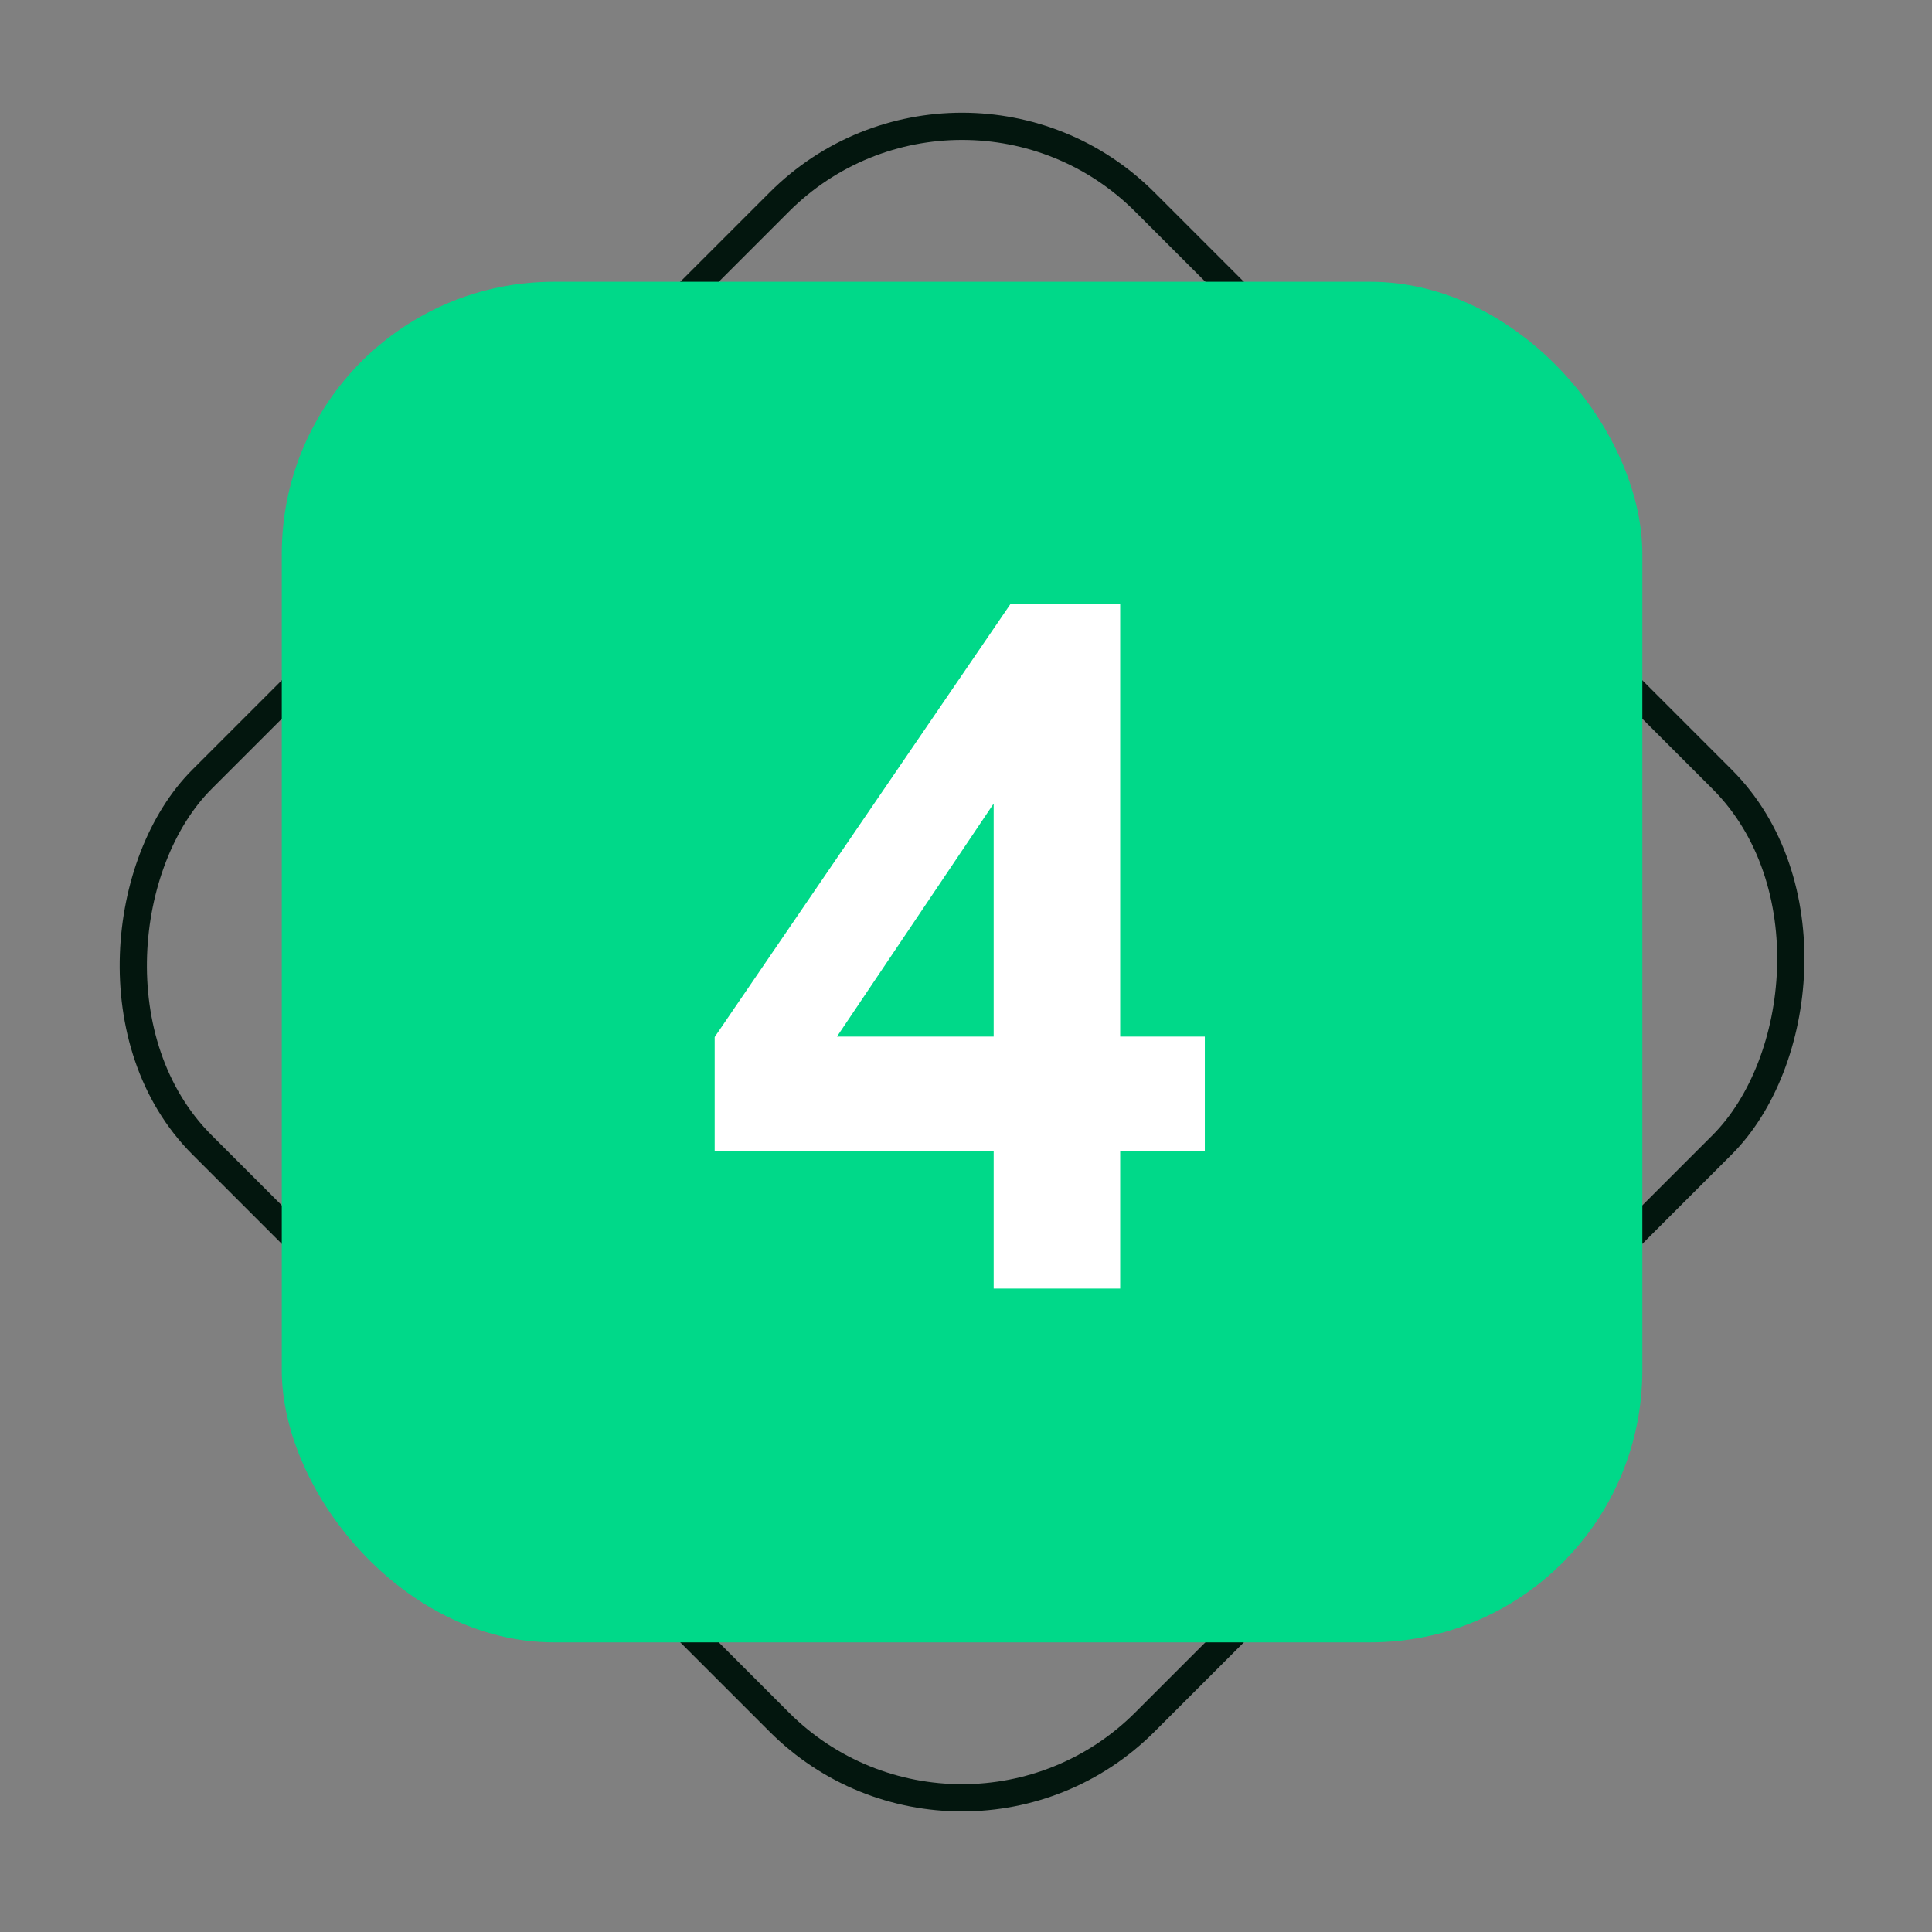<svg width="71" height="71" viewBox="0 0 71 71" fill="none" xmlns="http://www.w3.org/2000/svg">
<rect x="0" y="0" width="71" height="71" fill="#808080" stroke="none"/>
<rect x="35.355" y="0.707" width="49" height="49" rx="9.5" transform="rotate(45 35.355 0.707)" stroke="#03160E"/>
<rect x="10.355" y="10.355" width="50" height="50" rx="10" fill="#00D989"/>
<path d="M36.517 47.355V42.314H26.264V38.11L37.133 22.199H41.166V38.093H44.276V42.314H41.166V47.355H36.517ZM36.517 38.093V29.531L30.758 38.093H36.517Z" fill="white"/>
</svg>
